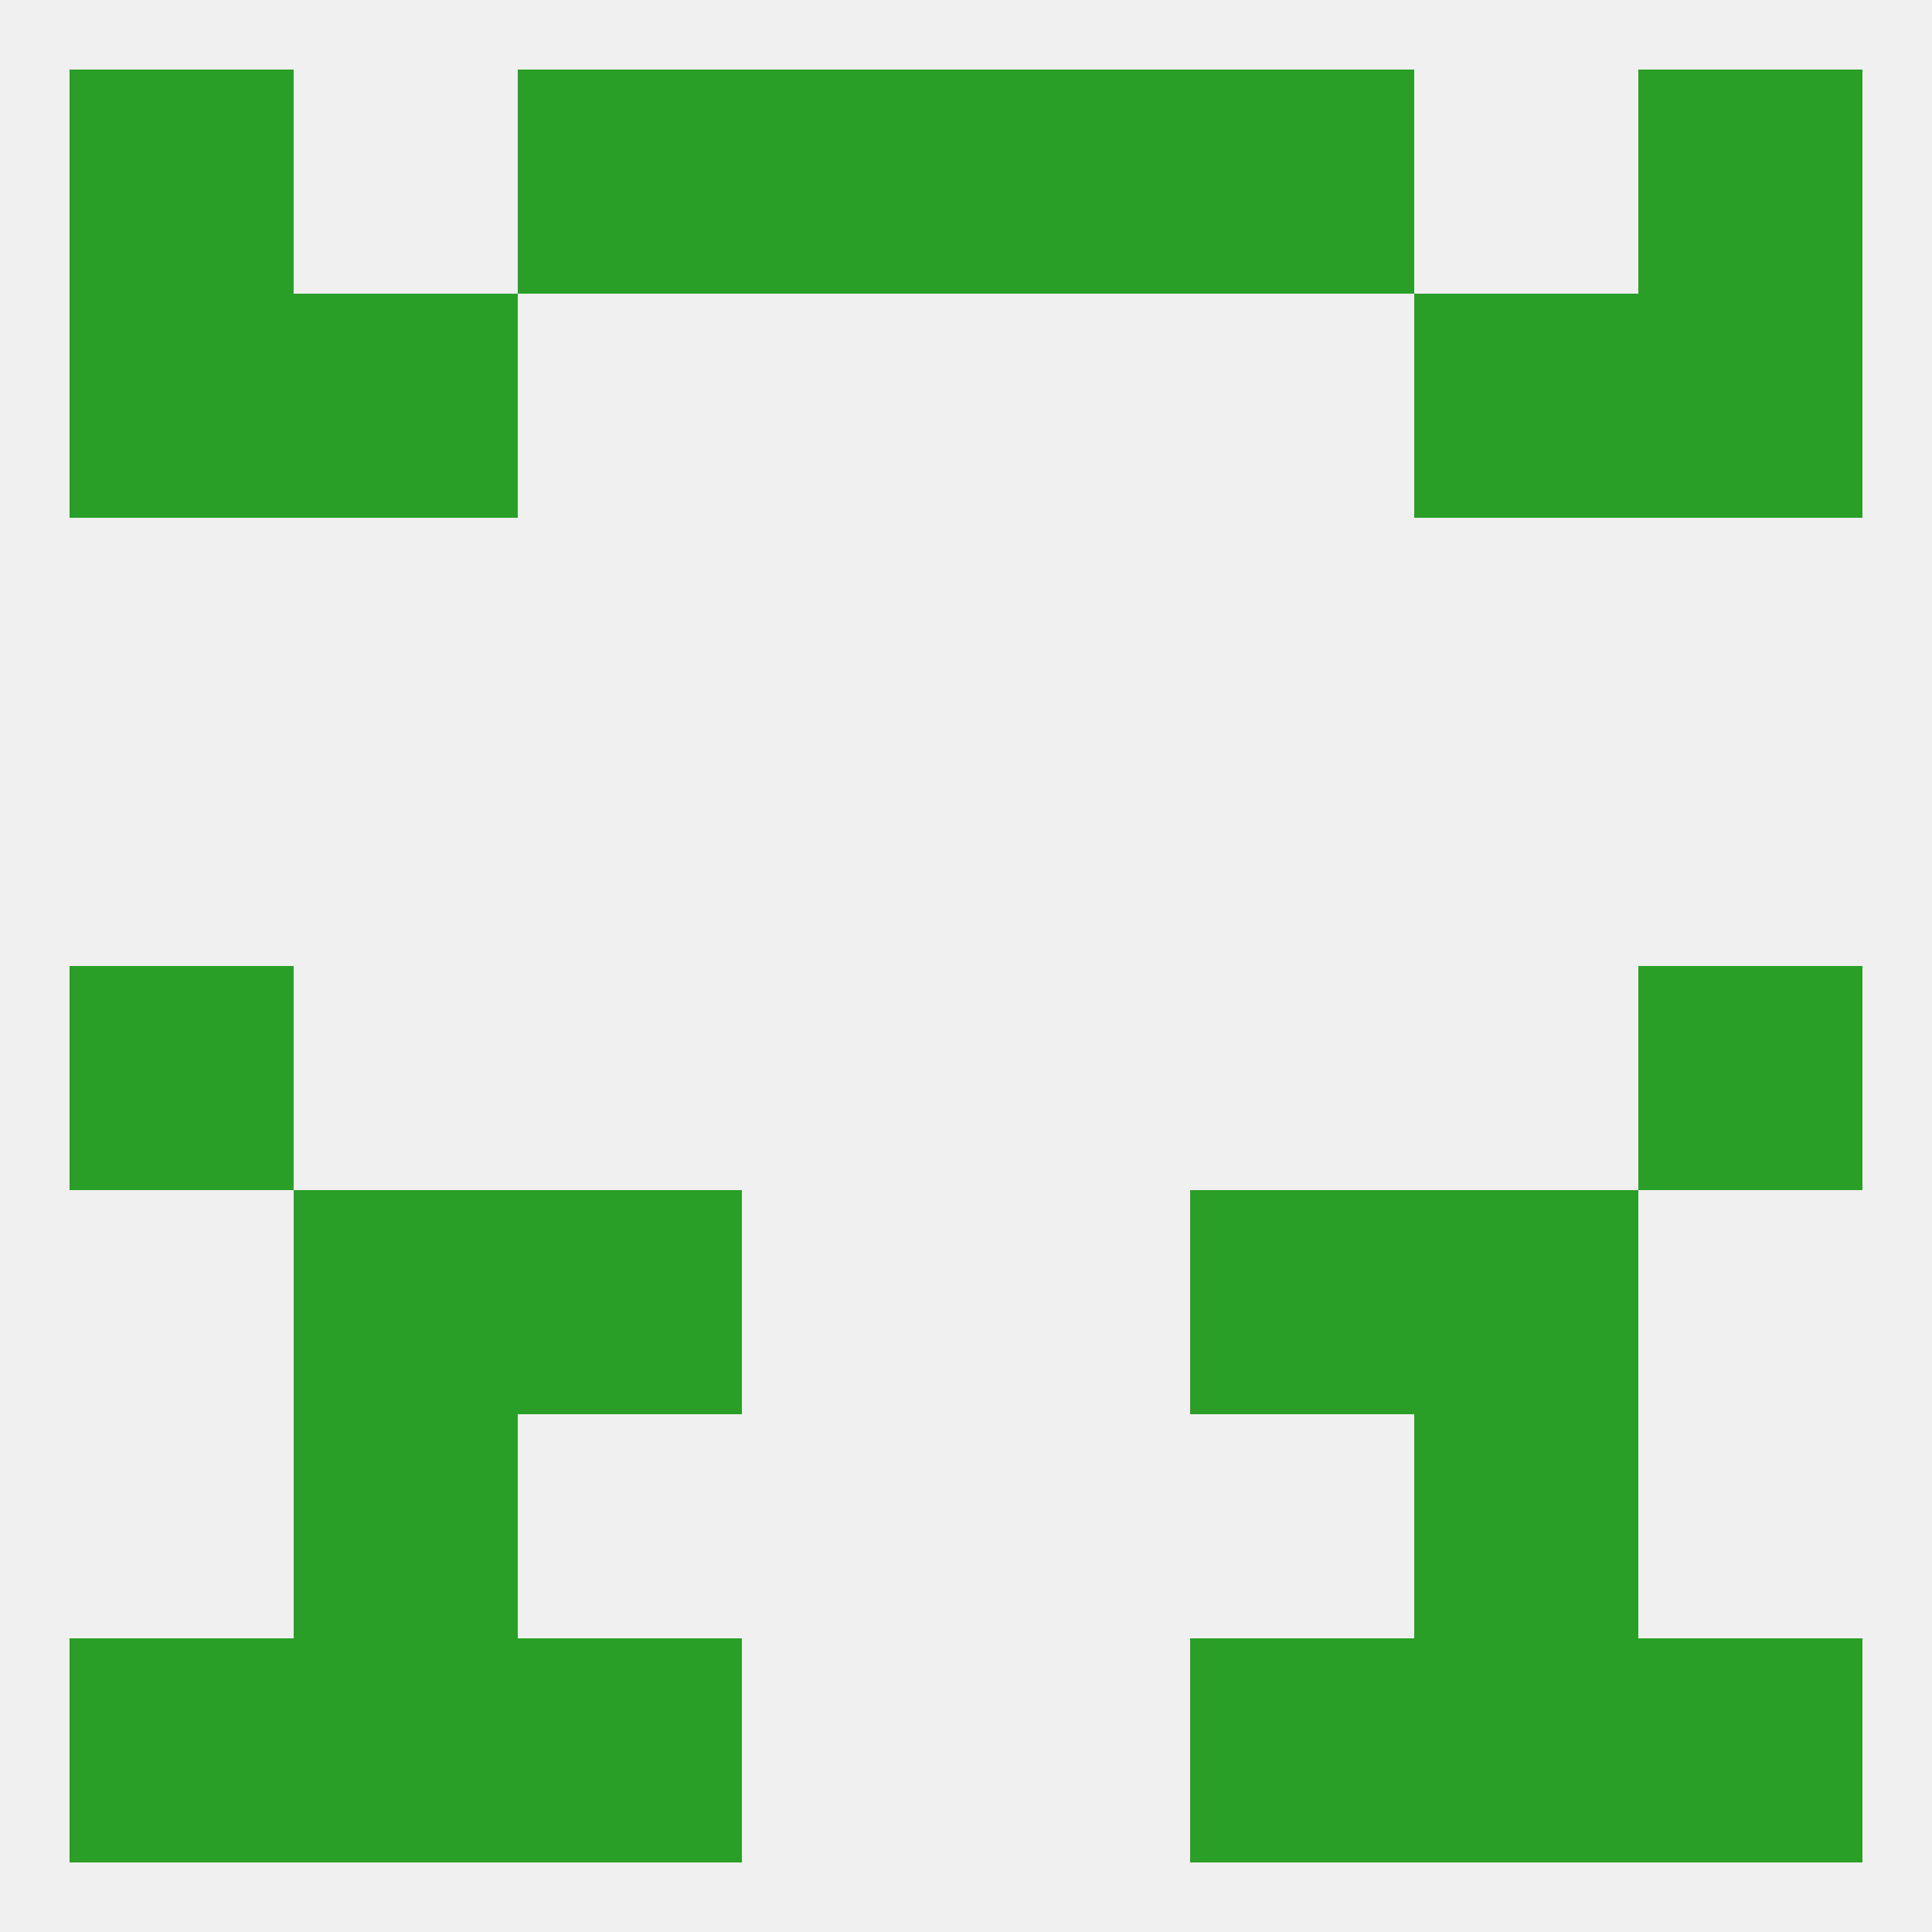 
<!--   <?xml version="1.0"?> -->
<svg version="1.1" baseprofile="full" xmlns="http://www.w3.org/2000/svg" xmlns:xlink="http://www.w3.org/1999/xlink" xmlns:ev="http://www.w3.org/2001/xml-events" width="250" height="250" viewBox="0 0 250 250" >
	<rect width="100%" height="100%" fill="rgba(240,240,240,255)"/>

	<rect x="154" y="212" width="29" height="29" fill="rgba(41,159,39,255)"/>
	<rect x="9" y="212" width="29" height="29" fill="rgba(41,159,39,255)"/>
	<rect x="212" y="212" width="29" height="29" fill="rgba(41,159,39,255)"/>
	<rect x="38" y="212" width="29" height="29" fill="rgba(41,159,39,255)"/>
	<rect x="183" y="212" width="29" height="29" fill="rgba(41,159,39,255)"/>
	<rect x="67" y="212" width="29" height="29" fill="rgba(41,159,39,255)"/>
	<rect x="9" y="9" width="29" height="29" fill="rgba(41,159,39,255)"/>
	<rect x="212" y="9" width="29" height="29" fill="rgba(41,159,39,255)"/>
	<rect x="96" y="9" width="29" height="29" fill="rgba(41,159,39,255)"/>
	<rect x="125" y="9" width="29" height="29" fill="rgba(41,159,39,255)"/>
	<rect x="67" y="9" width="29" height="29" fill="rgba(41,159,39,255)"/>
	<rect x="154" y="9" width="29" height="29" fill="rgba(41,159,39,255)"/>
	<rect x="9" y="38" width="29" height="29" fill="rgba(41,159,39,255)"/>
	<rect x="212" y="38" width="29" height="29" fill="rgba(41,159,39,255)"/>
	<rect x="38" y="38" width="29" height="29" fill="rgba(41,159,39,255)"/>
	<rect x="183" y="38" width="29" height="29" fill="rgba(41,159,39,255)"/>
	<rect x="9" y="125" width="29" height="29" fill="rgba(41,159,39,255)"/>
	<rect x="212" y="125" width="29" height="29" fill="rgba(41,159,39,255)"/>
	<rect x="38" y="154" width="29" height="29" fill="rgba(41,159,39,255)"/>
	<rect x="183" y="154" width="29" height="29" fill="rgba(41,159,39,255)"/>
	<rect x="67" y="154" width="29" height="29" fill="rgba(41,159,39,255)"/>
	<rect x="154" y="154" width="29" height="29" fill="rgba(41,159,39,255)"/>
	<rect x="183" y="183" width="29" height="29" fill="rgba(41,159,39,255)"/>
	<rect x="38" y="183" width="29" height="29" fill="rgba(41,159,39,255)"/>
</svg>